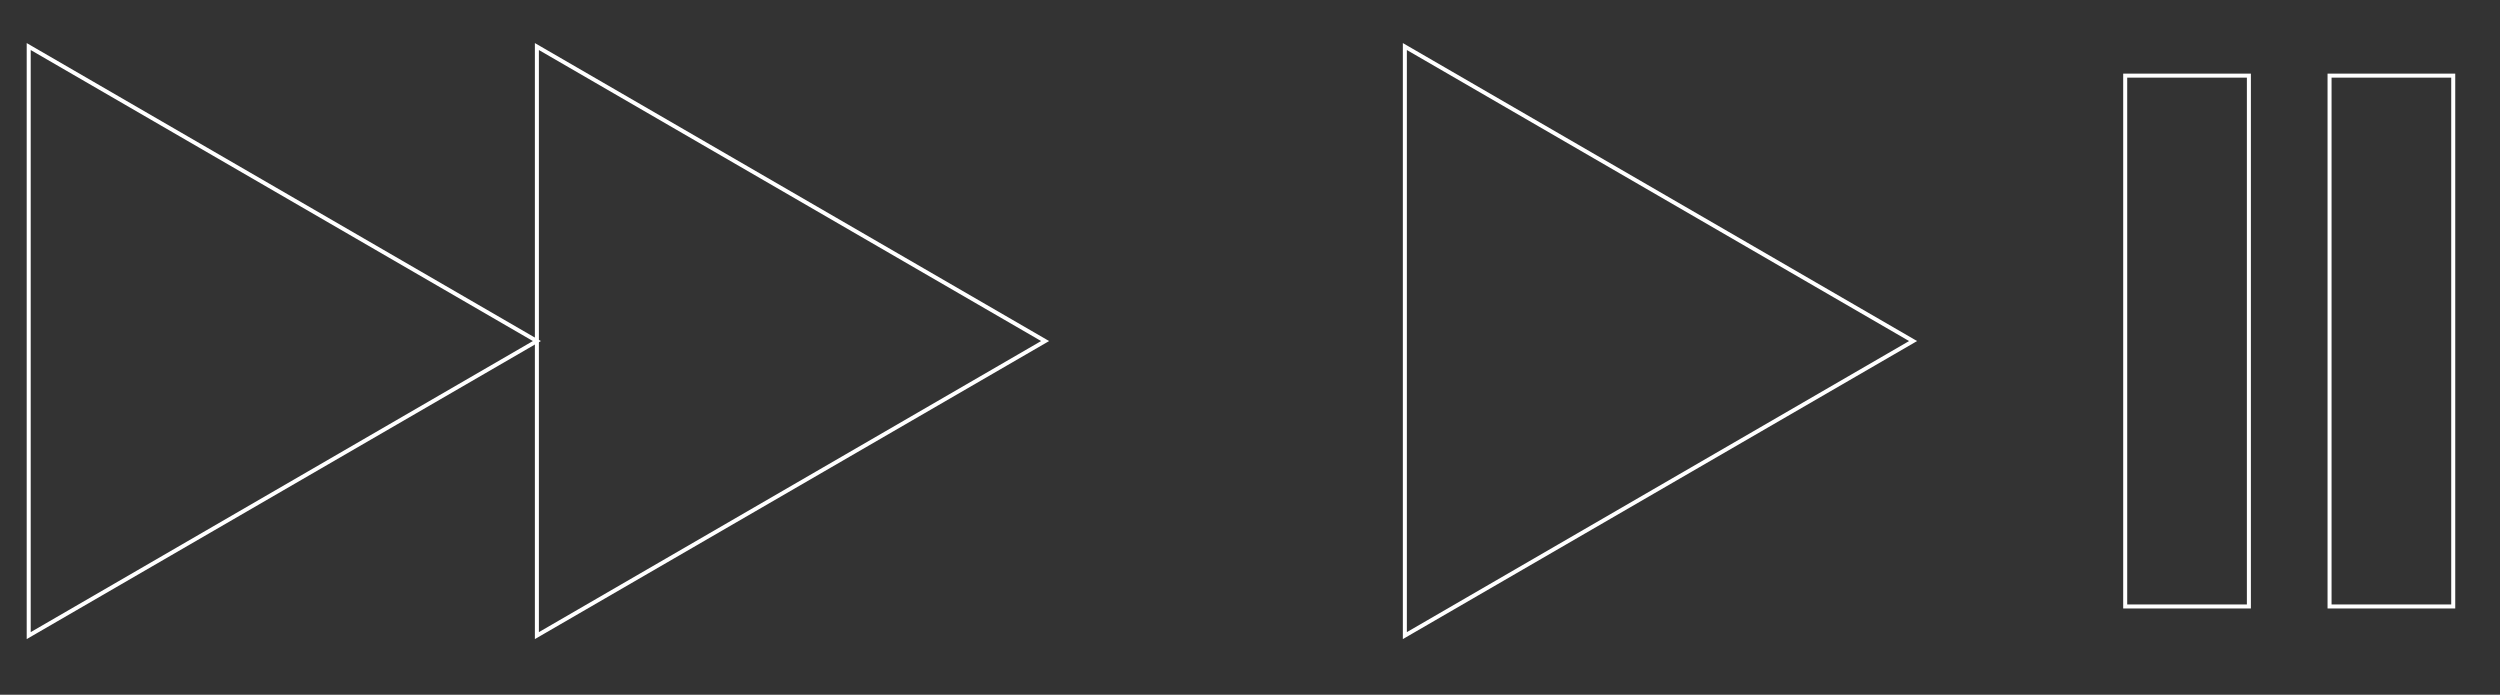<?xml version="1.0" encoding="UTF-8"?> <svg xmlns="http://www.w3.org/2000/svg" id="Слой_1" data-name="Слой 1" viewBox="0 0 466.72 129.7"><rect x="0" y="0" width="466.72" height="129.7" fill="#333333" stroke="none"/> <title>illustraciya</title> <polygon points="357.15 63.67 262.27 8.69 262.27 118.66 357.15 63.67" style="fill:none;stroke:#fff;stroke-miterlimit:10;stroke-width:0.75px"></polygon> <polygon points="195.11 63.67 100.23 8.69 100.23 118.66 195.11 63.67" style="fill:none;stroke:#fff;stroke-miterlimit:10;stroke-width:0.75px"></polygon> <polygon points="100.23 63.67 5.36 8.69 5.36 118.66 100.23 63.67" style="fill:none;stroke:#fff;stroke-miterlimit:10;stroke-width:0.75px"></polygon> <rect x="396.75" y="14.12" width="23.09" height="99.1" style="fill:none;stroke:#fff;stroke-miterlimit:10;stroke-width:0.75px"></rect> <rect x="434.9" y="14.12" width="23.09" height="99.1" style="fill:none;stroke:#fff;stroke-miterlimit:10;stroke-width:0.75px"></rect> </svg> 
